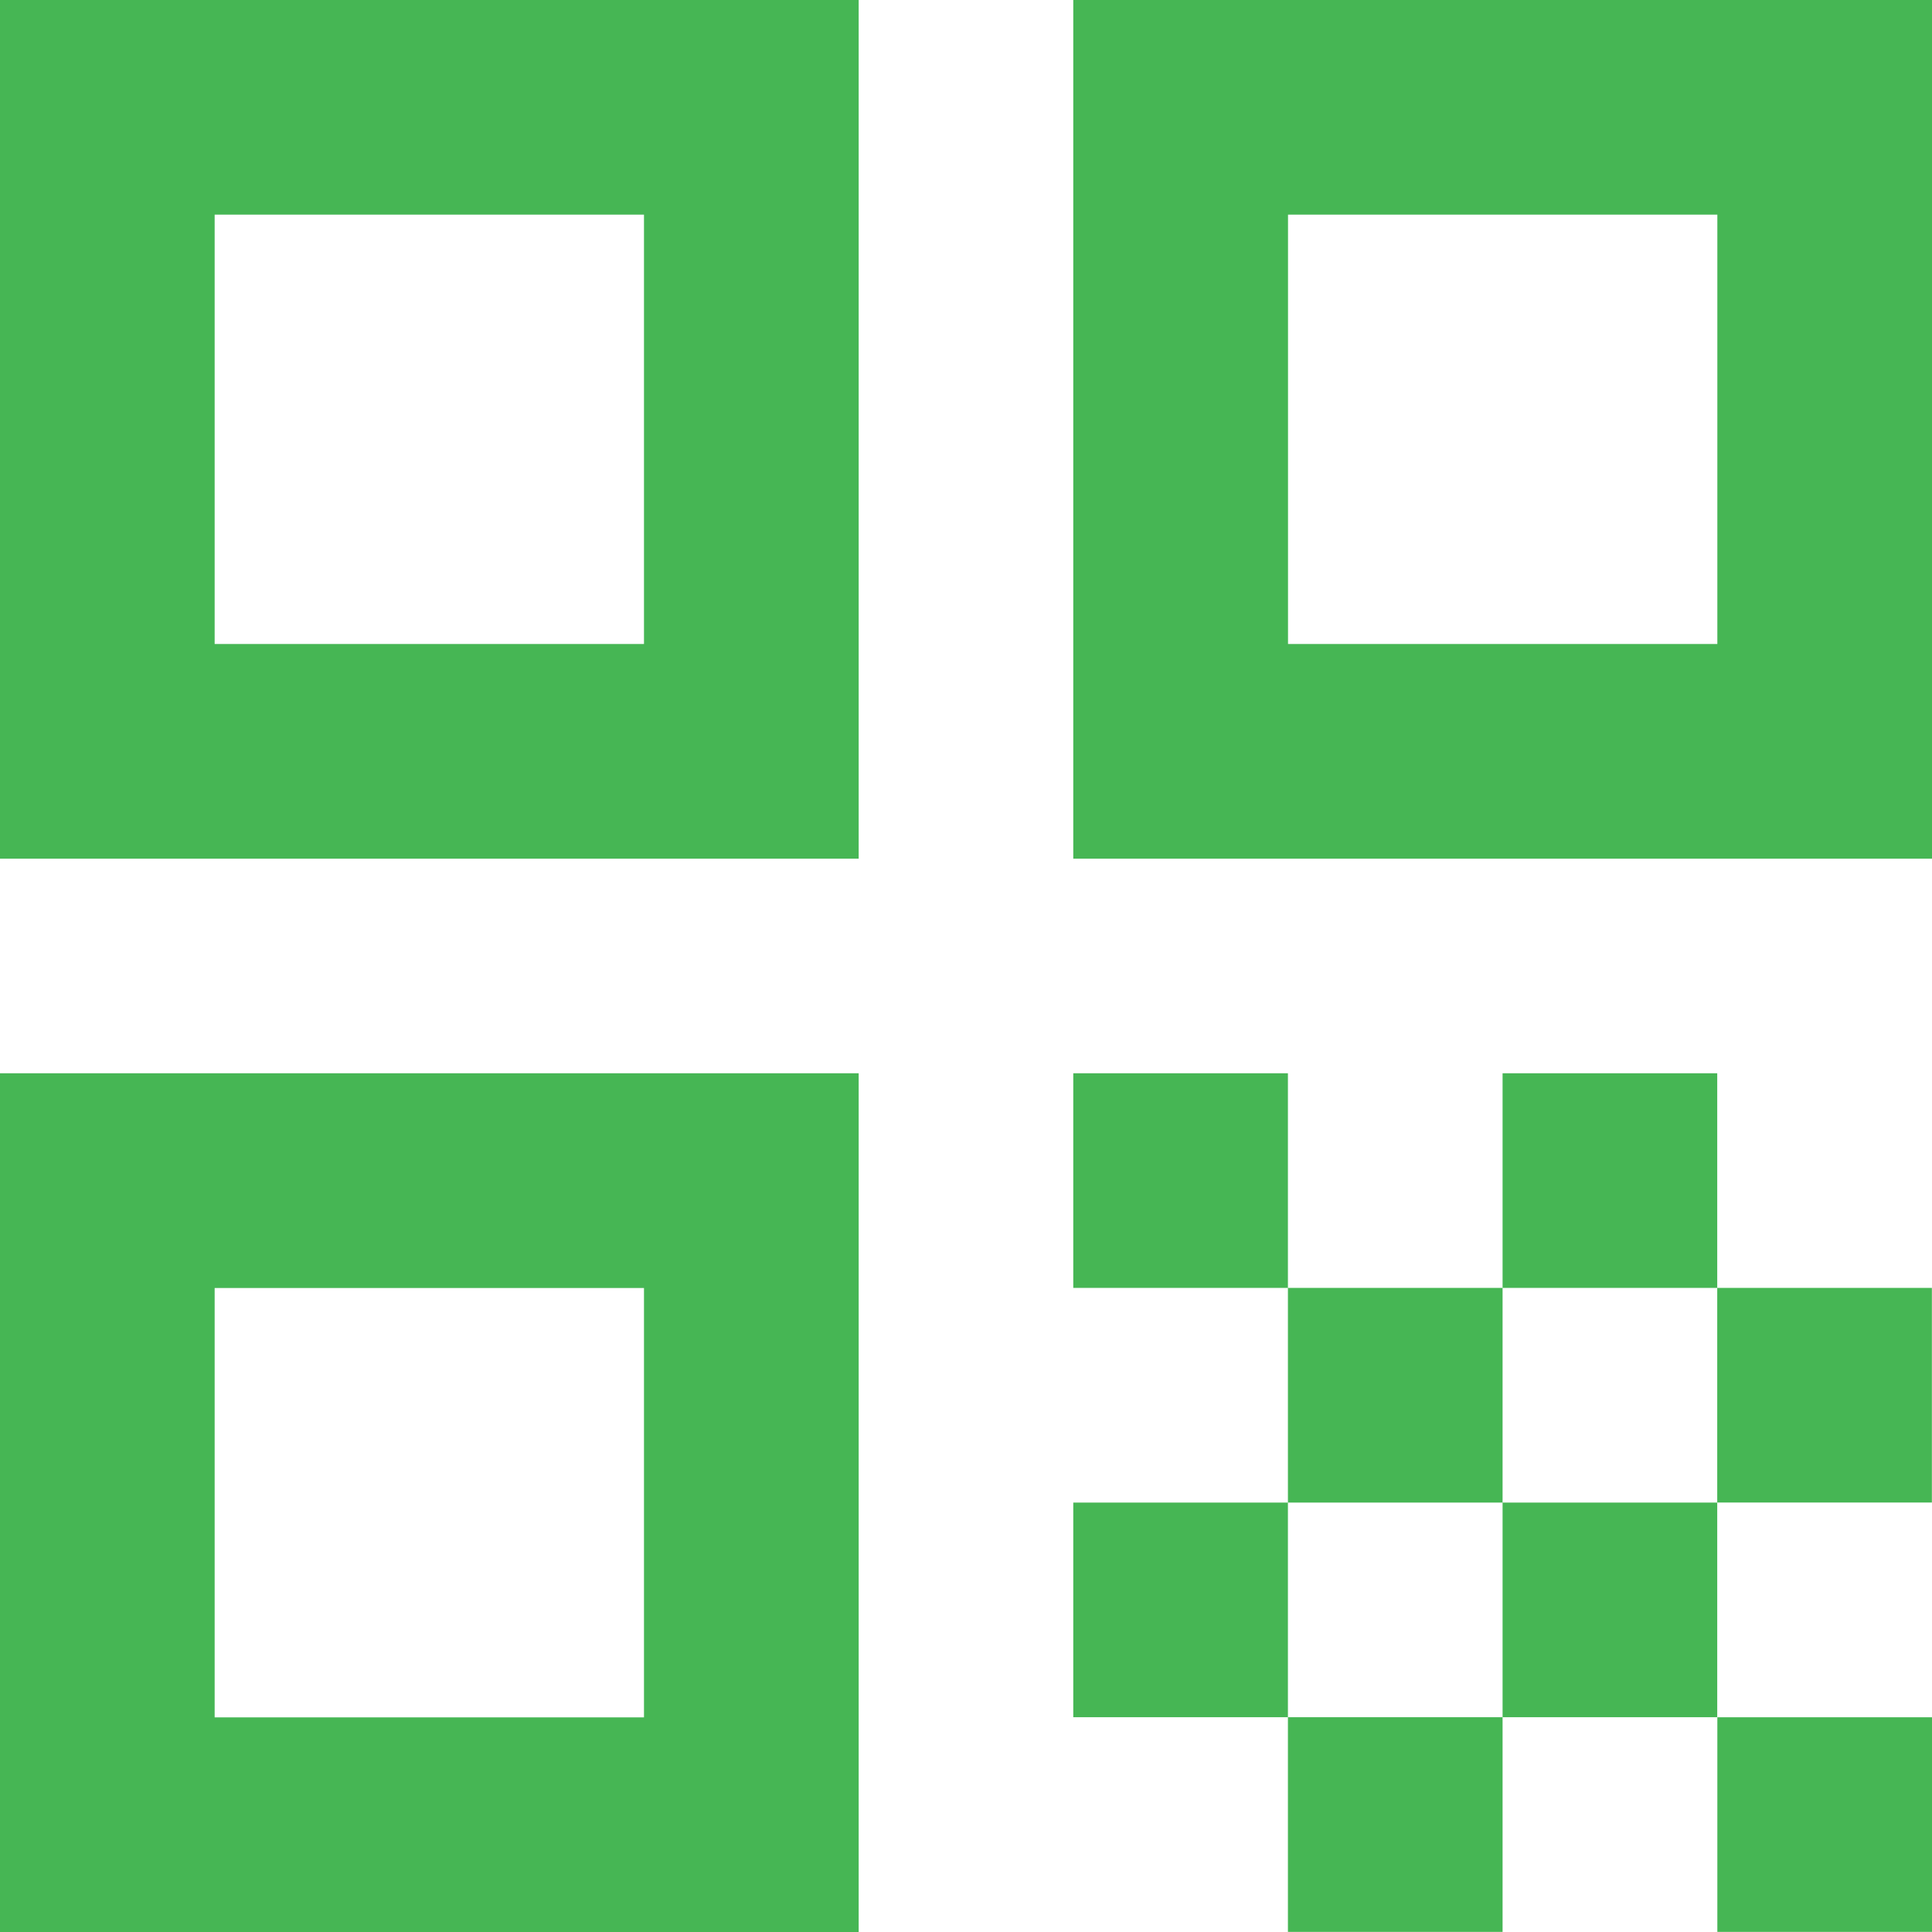 <svg xmlns="http://www.w3.org/2000/svg" width="64.624" height="64.624" viewBox="0 0 64.624 64.624">
  <path id="Icon_material-qr-code" data-name="Icon material-qr-code" d="M4.5,33.222H33.222V4.5H4.5ZM11.68,11.68H26.041V26.041H11.68ZM4.5,69.124H33.222V40.4H4.5Zm7.18-21.541H26.041V61.944H11.68ZM40.4,4.5V33.222H69.124V4.5ZM61.944,26.041H47.583V11.68H61.944Zm0,35.9h7.18v7.18h-7.18ZM40.4,40.4h7.18v7.18H40.4Zm7.18,7.18h7.18v7.18h-7.18Zm-7.18,7.18h7.18v7.18H40.4Zm7.18,7.18h7.18v7.18h-7.18Zm7.18-7.18h7.18v7.18h-7.18Zm0-14.361h7.18v7.18h-7.18Zm7.18,7.18h7.18v7.18h-7.18Z" transform="translate(-4.5 -4.5)" fill="#46b654"/>
</svg>

